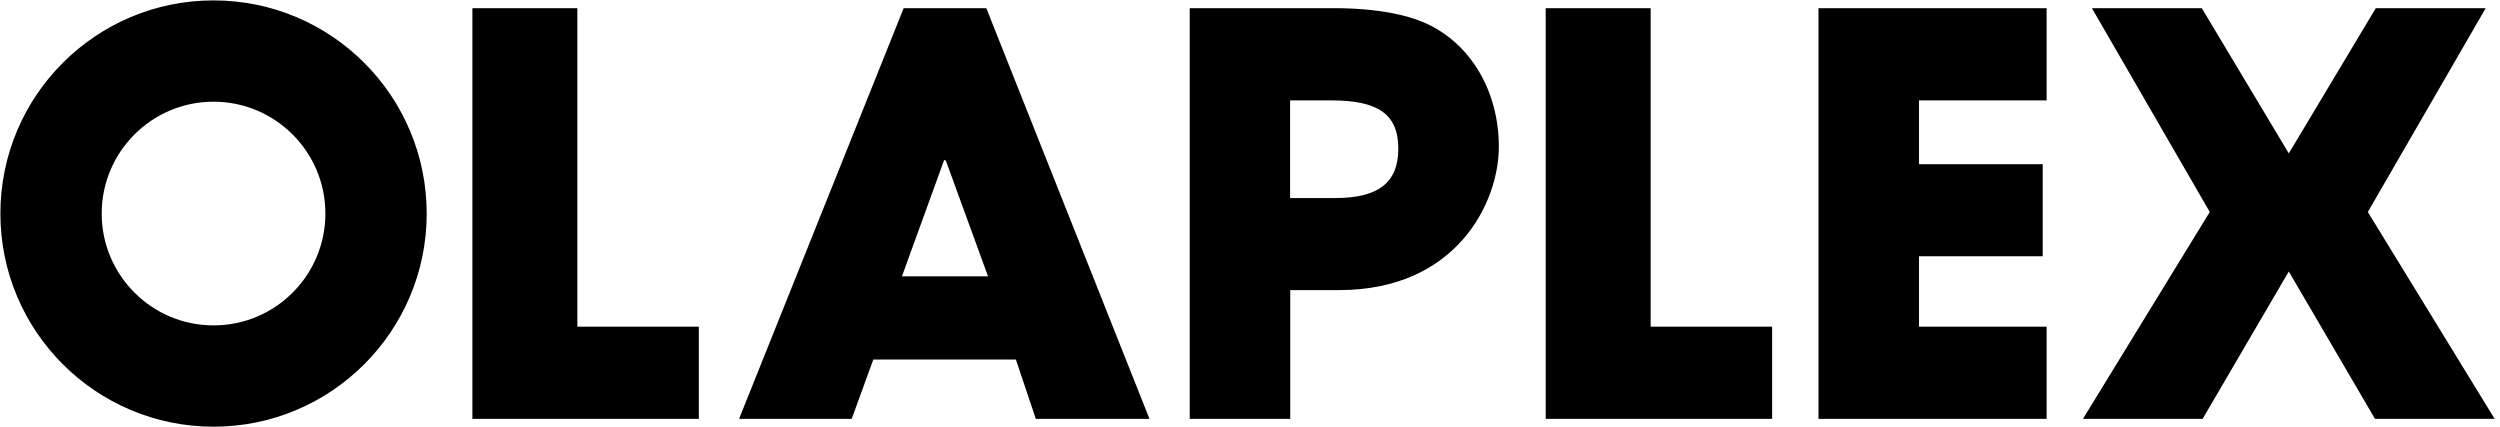 <?xml version="1.0" encoding="UTF-8"?>
<svg id="Layer_1" data-name="Layer 1" xmlns="http://www.w3.org/2000/svg" version="1.1" viewBox="0 0 1920 328">
  <defs>
    <style>
      .cls-1 {
        fill: #000;
        stroke-width: 0px;
      }
    </style>
  </defs>
  <path class="cls-1" d="M1909,6.3l-90.5,156.5,97.4,158.9h-91.9l-66.2-113.2-66.2,113.2h-91.9l97.4-158.9L1606.6,6.3h84.4l66.8,111.5,66.8-111.5h84.4ZM795.5,321.7l-15.3-45.6h-109.5l-16.6,45.6h-86.5L694,6.3h63.5l125.3,315.4h-87.4ZM726.4,123.3l-1.3-.4-32.4,89.3h66.1l-32.4-88.9ZM913.7,321.7V6.3h106.6c33.7-.4,58.8,4.3,75.4,11.9,34.1,15.8,55.4,52,55.4,94.6s-32.4,110-122.7,110h-37.5v98.9h-77.1ZM1025.3,152.1c32.4,0,48.6-11.1,48.6-37.9s-15.8-37.1-51.6-37.1h-31.5v75h34.5ZM1187.1,321.7V6.3h80.6v244.6h93.3v70.8h-173.9ZM1396.6,321.7V6.3h175.2v70.8h-98v49h95v70.7h-95v54.1h98v70.8h-175.2ZM164,.3C73.6.3.3,73.6.3,164s73.3,163.7,163.7,163.7,163.7-73.3,163.7-163.7S254.4.3,164,.3ZM164,249.9c-47.4,0-85.9-38.5-85.9-85.9s38.5-85.9,85.9-85.9,85.9,38.5,85.9,85.9-38.4,85.9-85.9,85.9ZM536.7,321.7v-70.8h-93.3V6.3h-80.6v315.4h173.9Z"/>
</svg>
